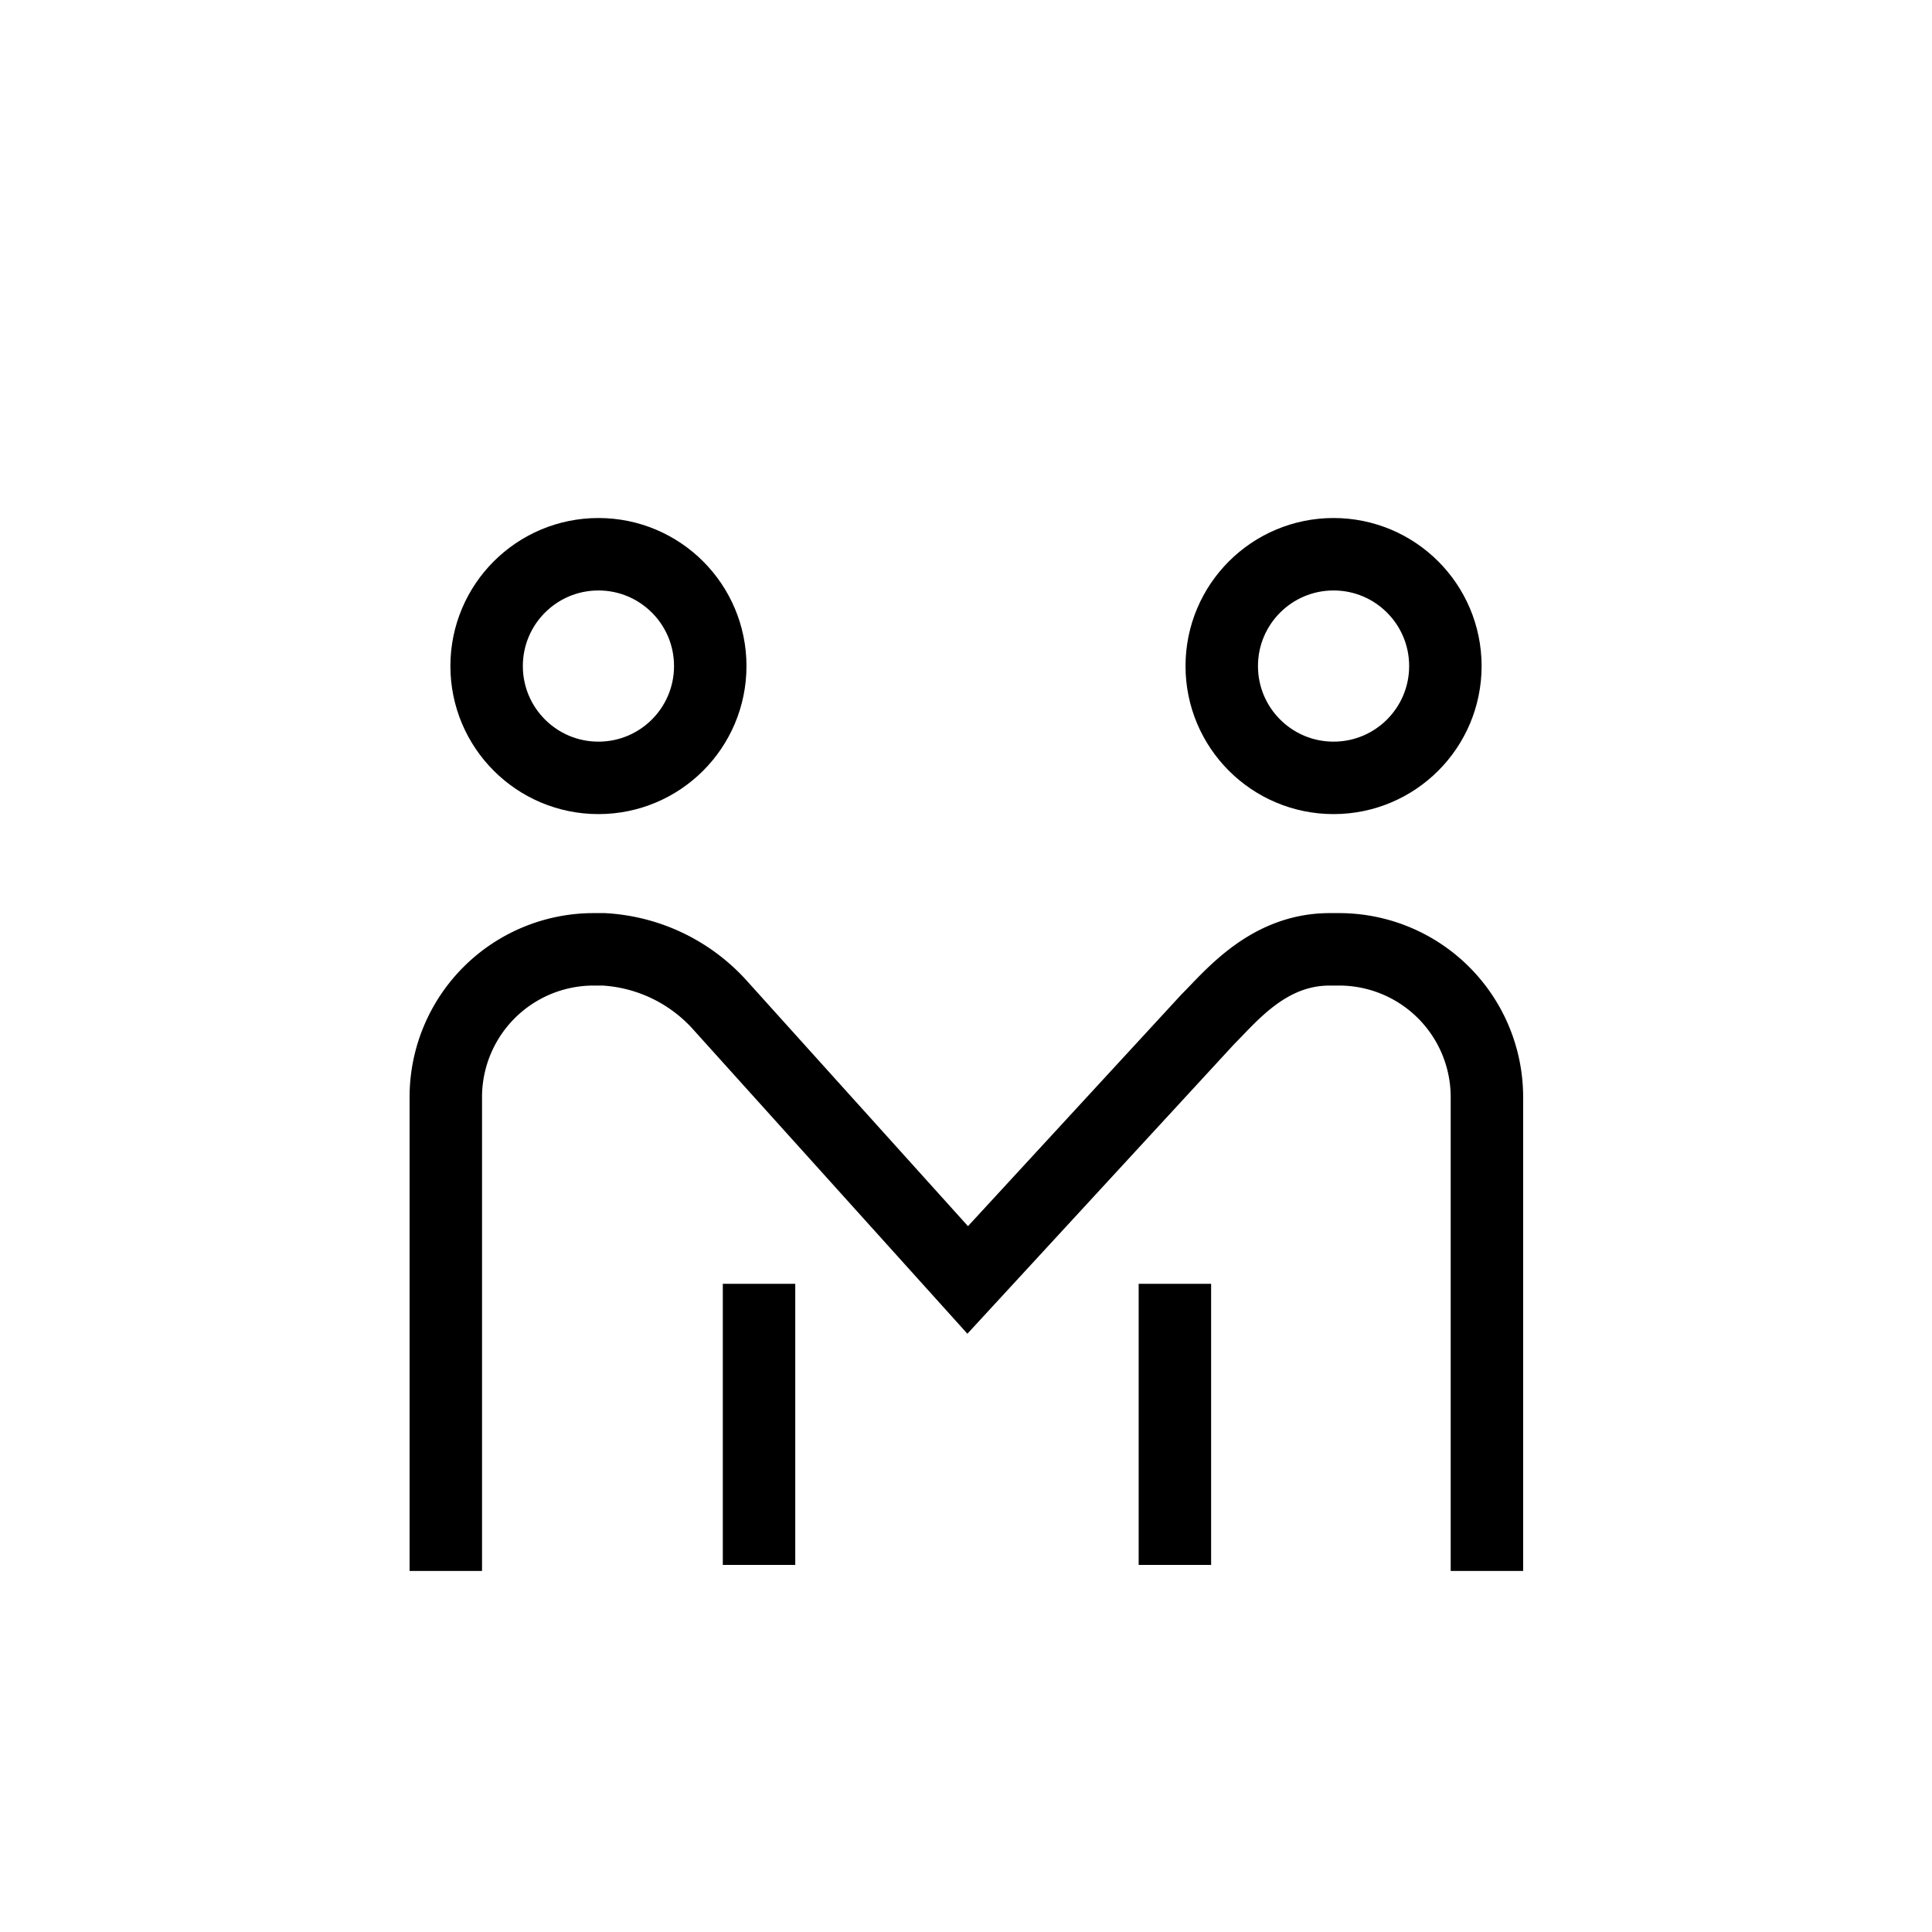 <?xml version="1.0"?>
<svg xmlns="http://www.w3.org/2000/svg" id="Layer_1" data-name="Layer 1" viewBox="0 0 80 80">
  <defs>
    <style>.cls-1{fill:none;stroke:#000;stroke-miterlimit:10;stroke-width:3px;}</style>
  </defs>
  <circle class="cls-1" cx="24.78" cy="27.58" r="4.63"/>
  <circle class="cls-1" cx="55.22" cy="27.58" r="4.63"/>
  <path class="cls-1" d="M18.46,65.05V45.44a6.12,6.12,0,0,1,6.13-6.13H25a7,7,0,0,1,4.85,2.35L40.07,53,50,42.22c1-1,2.52-2.91,5.06-2.91h.38a6.12,6.12,0,0,1,6.13,6.13V65.05"/>
  <line class="cls-1" x1="31.43" y1="64.8" x2="31.43" y2="53.16"/>
  <line class="cls-1" x1="48.65" y1="64.8" x2="48.65" y2="53.16"/>
</svg>
